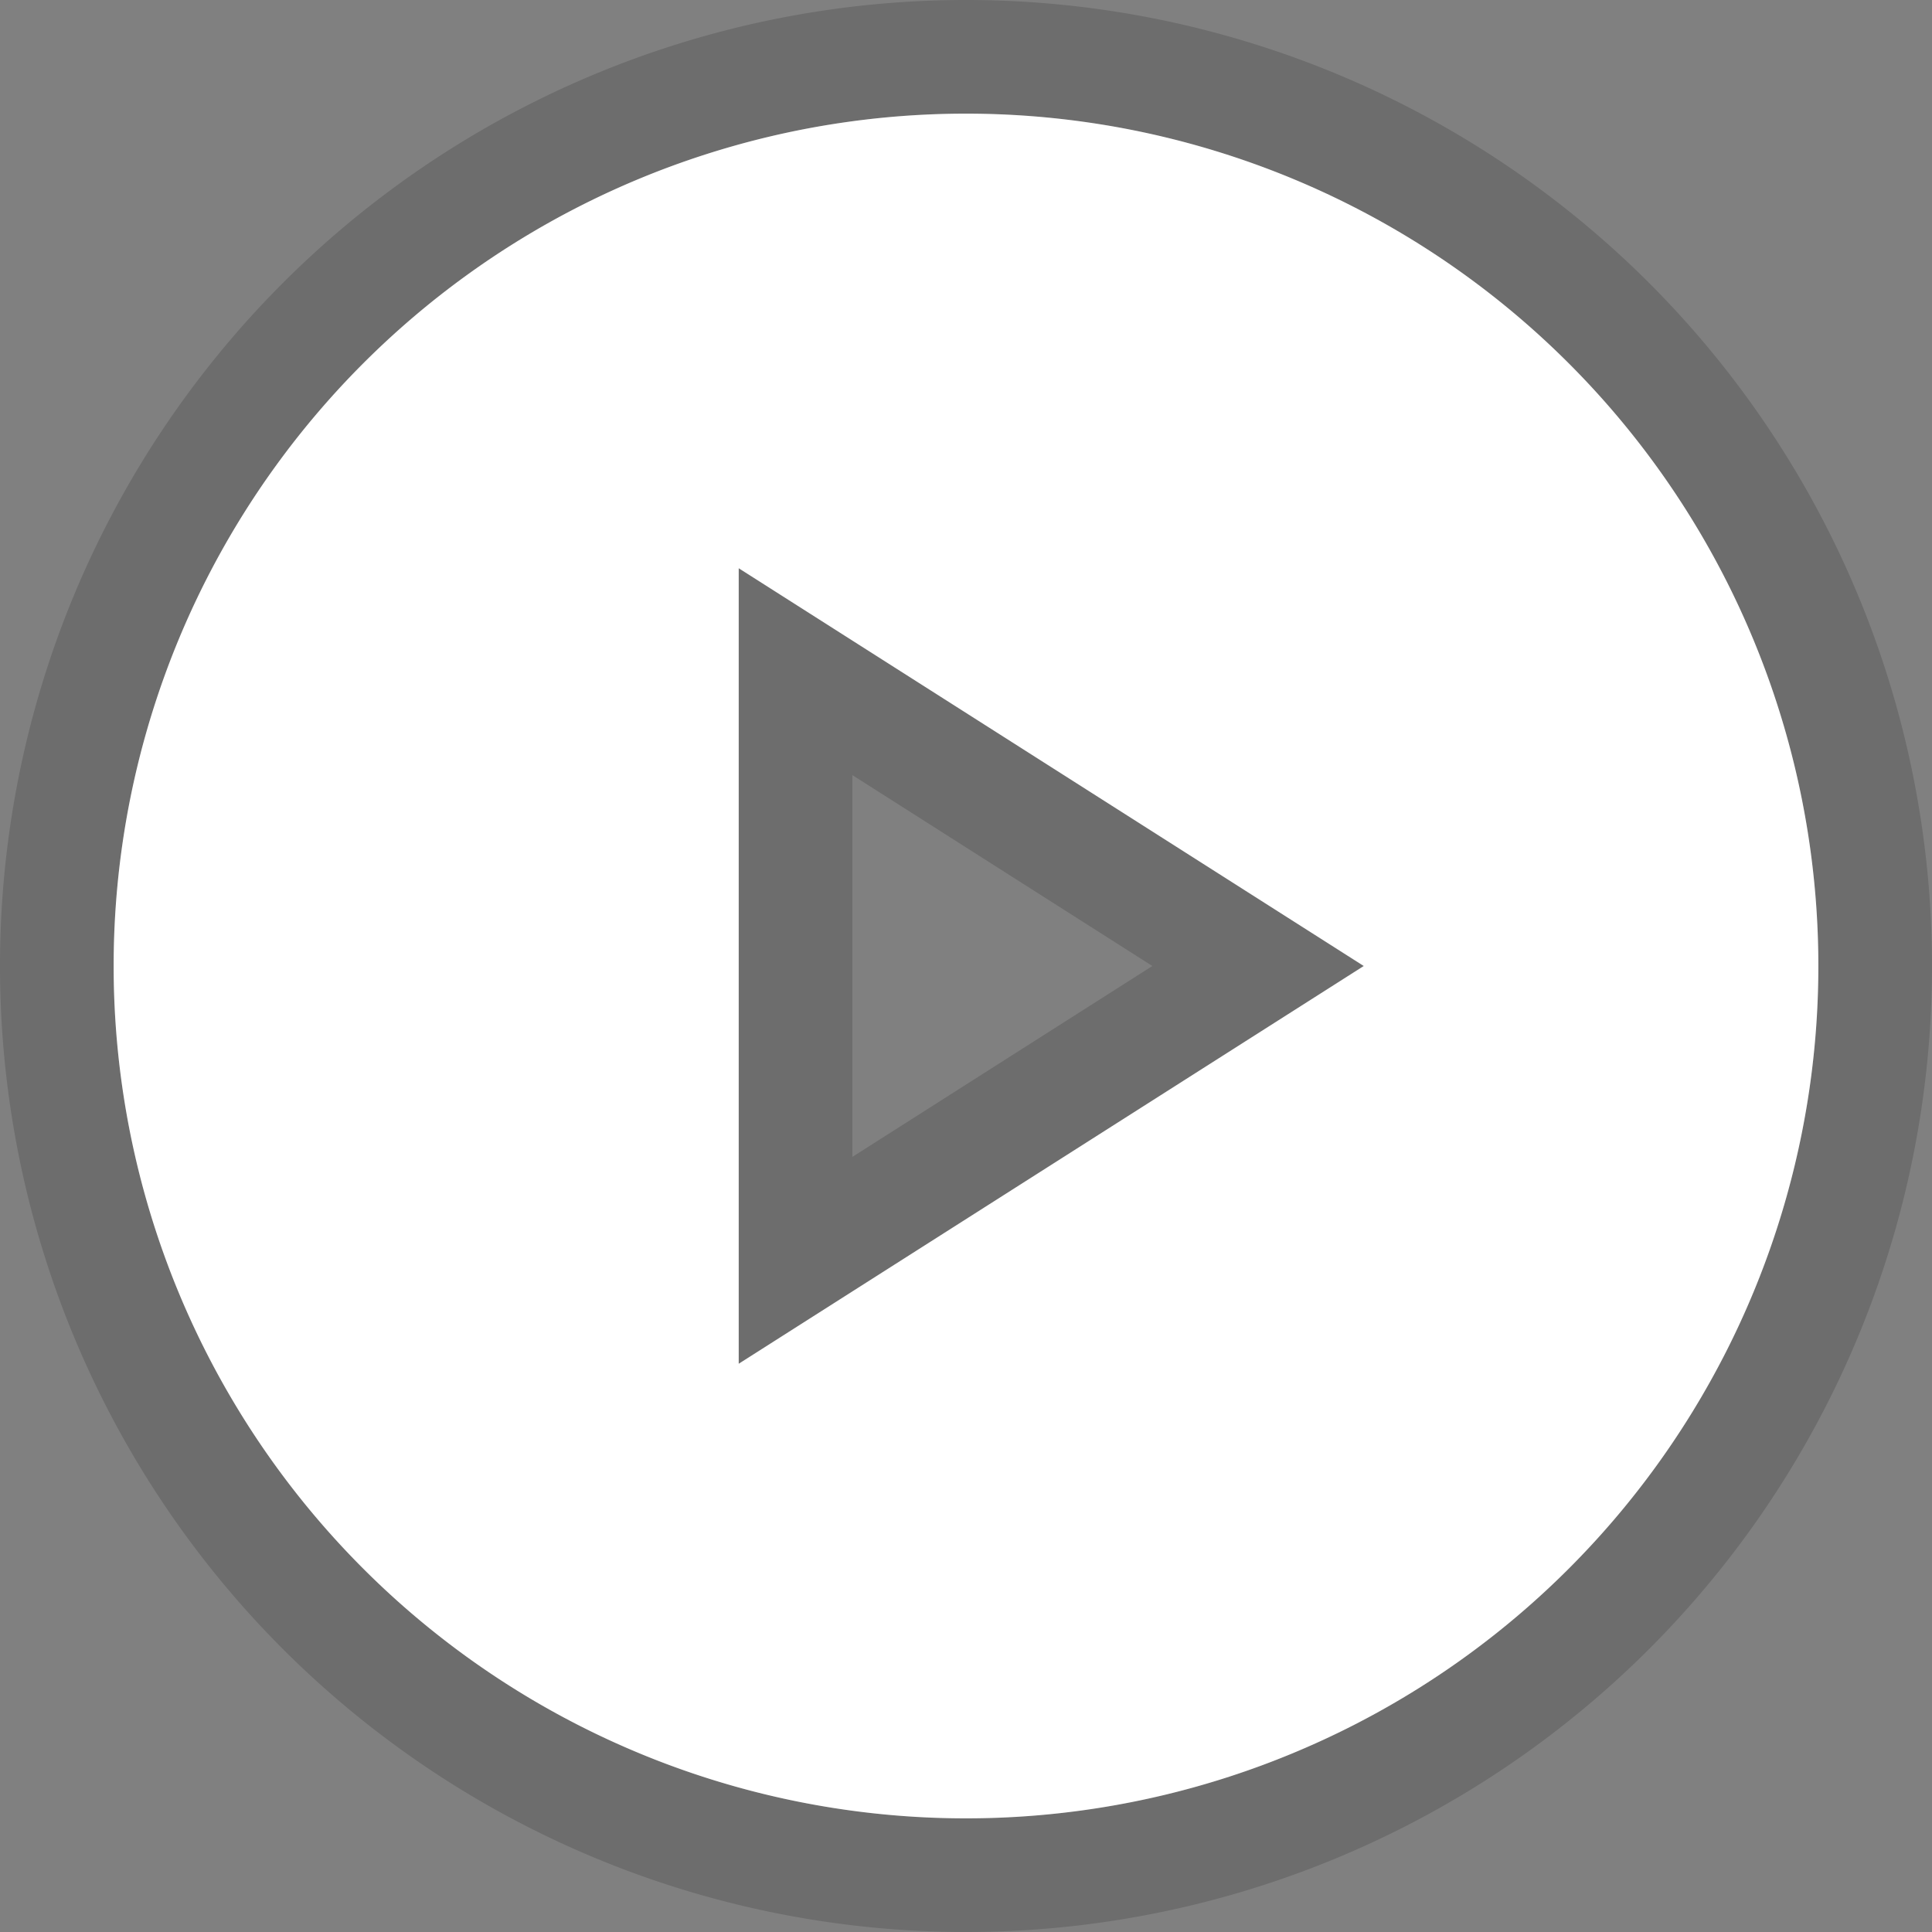 <?xml version="1.0" encoding="UTF-8"?> <svg xmlns="http://www.w3.org/2000/svg" width="100%" height="100%" viewBox="0 0 17 17" fill="none"><rect x="0" y="0" width="17" height="17" fill="#808080" stroke="none"/> <path fill-rule="evenodd" clip-rule="evenodd" d="M17 8.5a8.5 8.5 0 11-17 0 8.5 8.5 0 0117 0zm-5 0L6.5 5v7L12 8.5zm-1.86 0L7.5 6.82v3.36l2.64-1.68zM8.5 16a7.5 7.5 0 100-15 7.5 7.5 0 000 15z" fill="#000" fill-opacity=".15"></path> <path fill-rule="evenodd" clip-rule="evenodd" d="M16 8.5a7.5 7.5 0 11-15 0 7.5 7.5 0 0115 0zm-4 0L6.5 12V5L12 8.5z" fill="#fff"></path> </svg> 